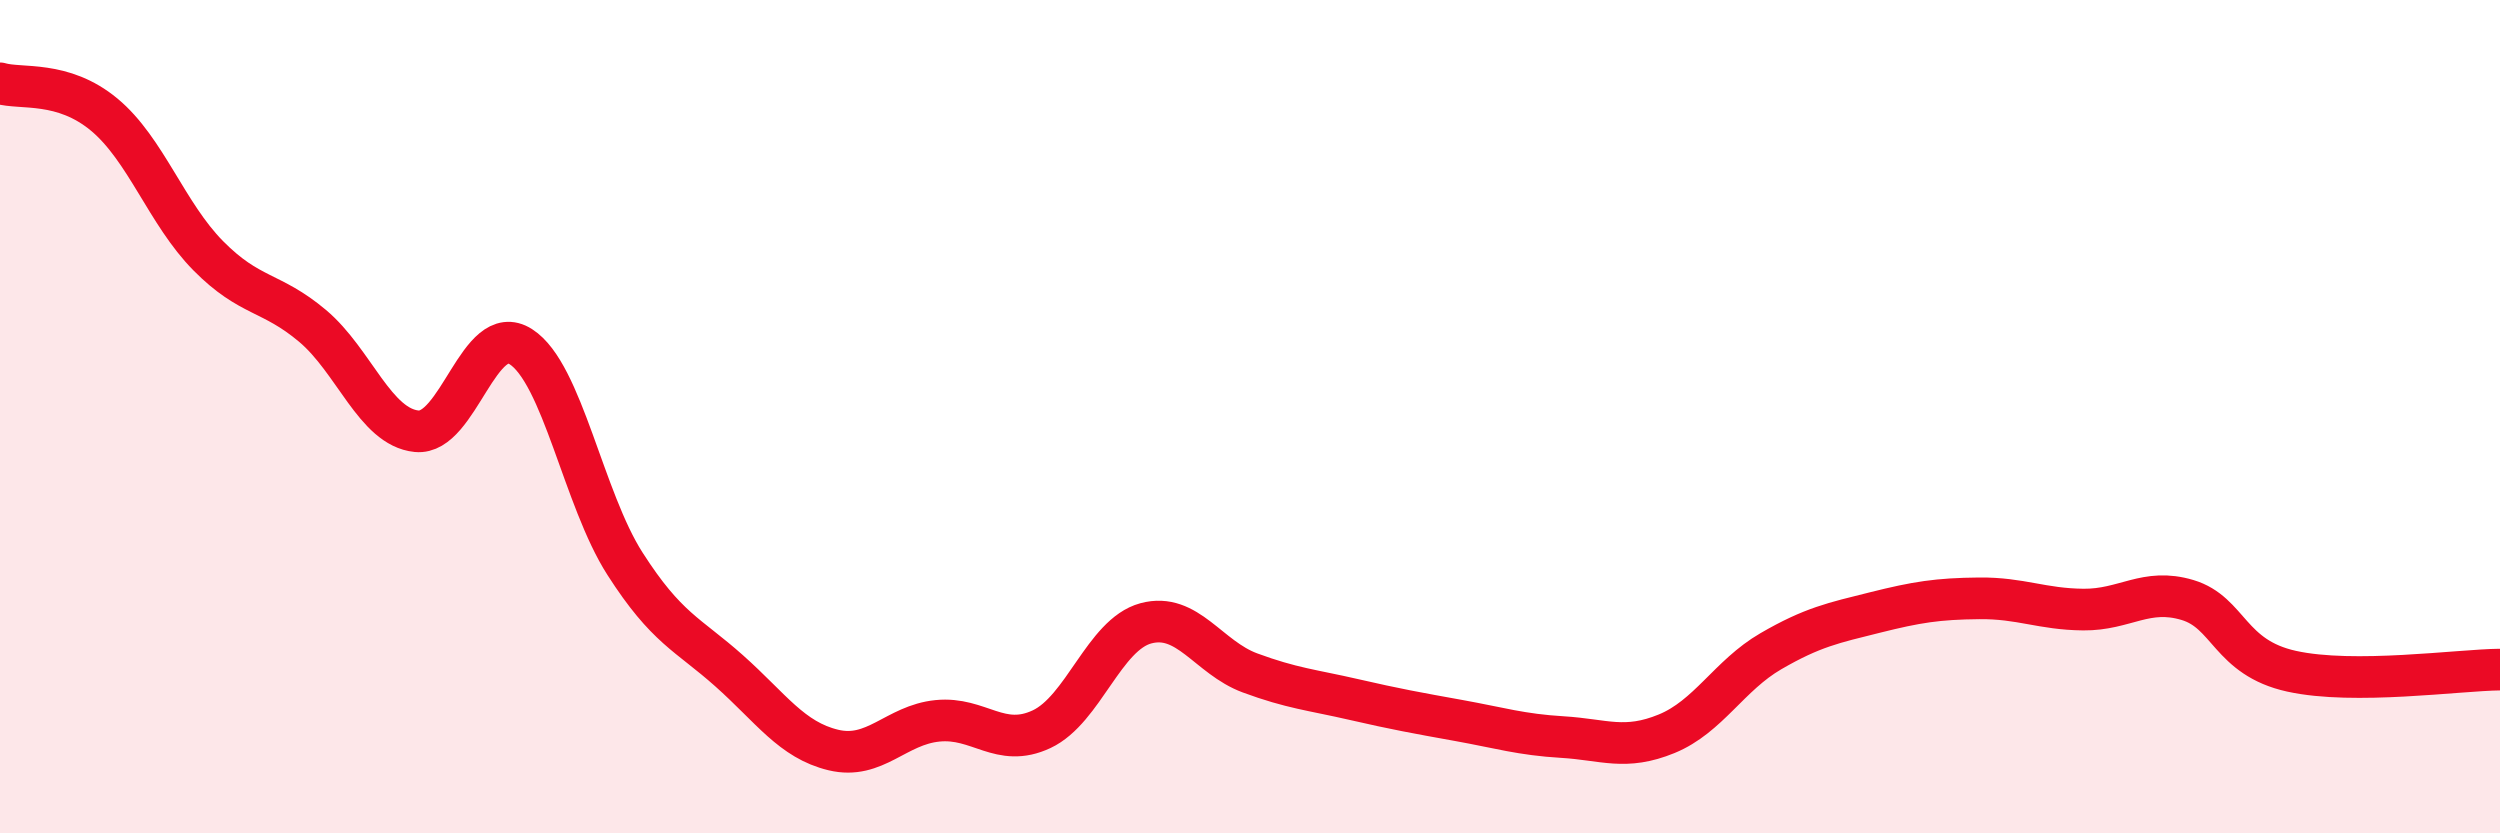 
    <svg width="60" height="20" viewBox="0 0 60 20" xmlns="http://www.w3.org/2000/svg">
      <path
        d="M 0,2 C 0.5,2.15 1.5,1.92 2.5,2.75 C 3.5,3.58 4,5.13 5,6.14 C 6,7.15 6.5,6.98 7.5,7.82 C 8.5,8.66 9,10.25 10,10.35 C 11,10.45 11.5,7.68 12.5,8.32 C 13.5,8.96 14,11.97 15,13.53 C 16,15.09 16.5,15.21 17.5,16.1 C 18.5,16.99 19,17.76 20,18 C 21,18.24 21.5,17.4 22.5,17.3 C 23.5,17.2 24,17.97 25,17.5 C 26,17.03 26.5,15.23 27.5,14.96 C 28.5,14.69 29,15.78 30,16.15 C 31,16.52 31.5,16.56 32.5,16.79 C 33.5,17.02 34,17.11 35,17.29 C 36,17.47 36.5,17.63 37.5,17.69 C 38.5,17.75 39,18.02 40,17.61 C 41,17.2 41.5,16.21 42.5,15.63 C 43.5,15.05 44,14.95 45,14.7 C 46,14.45 46.5,14.37 47.5,14.36 C 48.5,14.35 49,14.62 50,14.63 C 51,14.64 51.5,14.1 52.5,14.4 C 53.5,14.7 53.5,15.78 55,16.11 C 56.5,16.44 59,16.08 60,16.07L60 20L0 20Z"
        fill="#EB0A25"
        opacity="0.1"
        stroke-linecap="round"
        stroke-linejoin="round"
      />
      <path
        d="M 0,2 C 0.5,2.15 1.5,1.92 2.5,2.75 C 3.5,3.58 4,5.13 5,6.14 C 6,7.15 6.5,6.98 7.5,7.82 C 8.5,8.66 9,10.25 10,10.35 C 11,10.45 11.5,7.68 12.5,8.32 C 13.5,8.96 14,11.97 15,13.53 C 16,15.09 16.5,15.21 17.5,16.1 C 18.5,16.99 19,17.76 20,18 C 21,18.24 21.5,17.4 22.5,17.3 C 23.5,17.2 24,17.97 25,17.5 C 26,17.03 26.5,15.23 27.5,14.96 C 28.5,14.69 29,15.78 30,16.15 C 31,16.52 31.5,16.56 32.5,16.79 C 33.5,17.02 34,17.11 35,17.29 C 36,17.47 36.5,17.63 37.5,17.69 C 38.5,17.75 39,18.02 40,17.61 C 41,17.2 41.5,16.21 42.5,15.63 C 43.5,15.05 44,14.95 45,14.7 C 46,14.45 46.5,14.37 47.5,14.36 C 48.5,14.35 49,14.62 50,14.63 C 51,14.64 51.5,14.1 52.5,14.4 C 53.5,14.7 53.5,15.78 55,16.11 C 56.5,16.44 59,16.08 60,16.07"
        stroke="#EB0A25"
        stroke-width="1"
        fill="none"
        stroke-linecap="round"
        stroke-linejoin="round"
      />
    </svg>
  